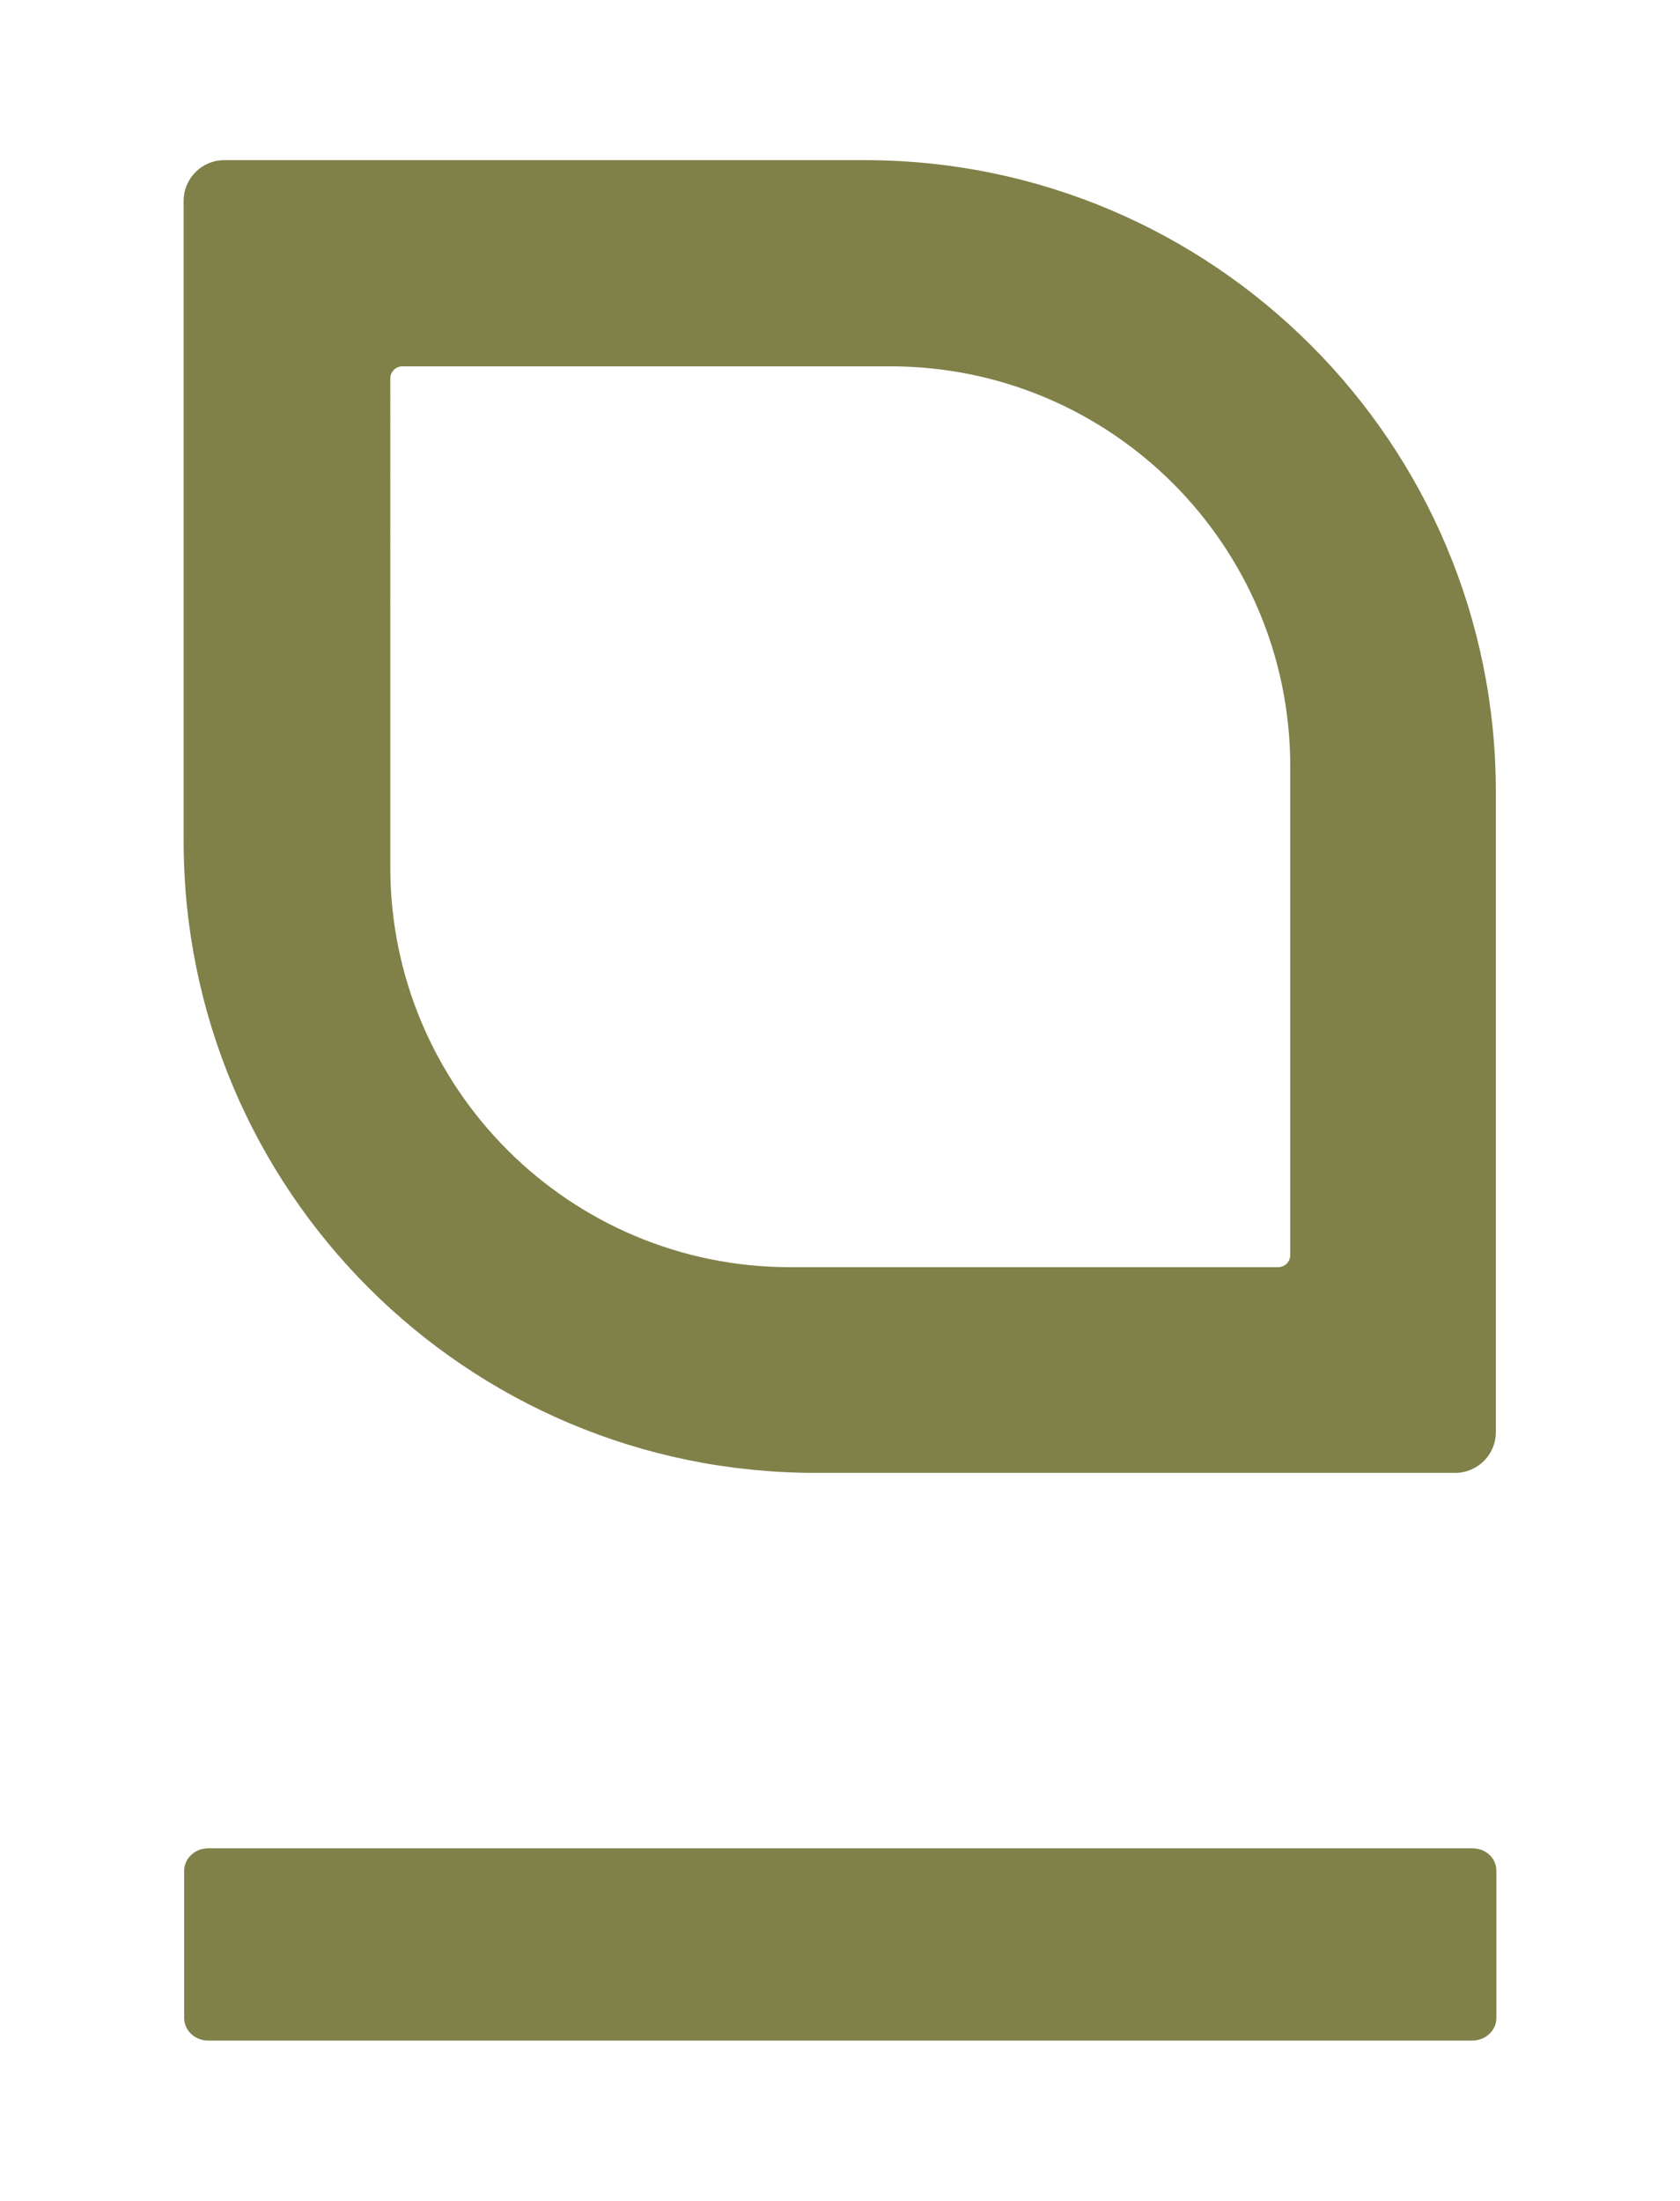 <?xml version="1.0" encoding="UTF-8"?> <svg xmlns="http://www.w3.org/2000/svg" xmlns:xlink="http://www.w3.org/1999/xlink" version="1.1" id="Слой_1" x="0px" y="0px" viewBox="0 0 313.8 410.9" style="enable-background:new 0 0 313.8 410.9;" xml:space="preserve"> <style type="text/css"> .st0{fill:#808049;} </style> <g> <path class="st0" d="M161.5,29.9H41.9c-4.2,0-7.6,3.4-7.6,7.6V157c0,65.2,52.8,118,118,118h119.5c4.2,0,7.6-3.4,7.6-7.6V148 C279.5,82.8,226.6,29.9,161.5,29.9z M241,234.3c0,1.3-1,2.3-2.3,2.3h-91.1c-41.3,0-74.7-33.5-74.7-74.7V70.7c0-1.3,1-2.3,2.3-2.3 h91.1c41.3,0,74.7,33.5,74.7,74.7V234.3z"></path> <path class="st0" d="M275,345.1H38.9c-2.5,0-4.5,1.9-4.5,4.2v27.5c0,2.3,2,4.2,4.5,4.2H275c2.5,0,4.5-1.9,4.5-4.2v-27.5 C279.5,346.9,277.5,345.1,275,345.1z"></path> </g> </svg> 